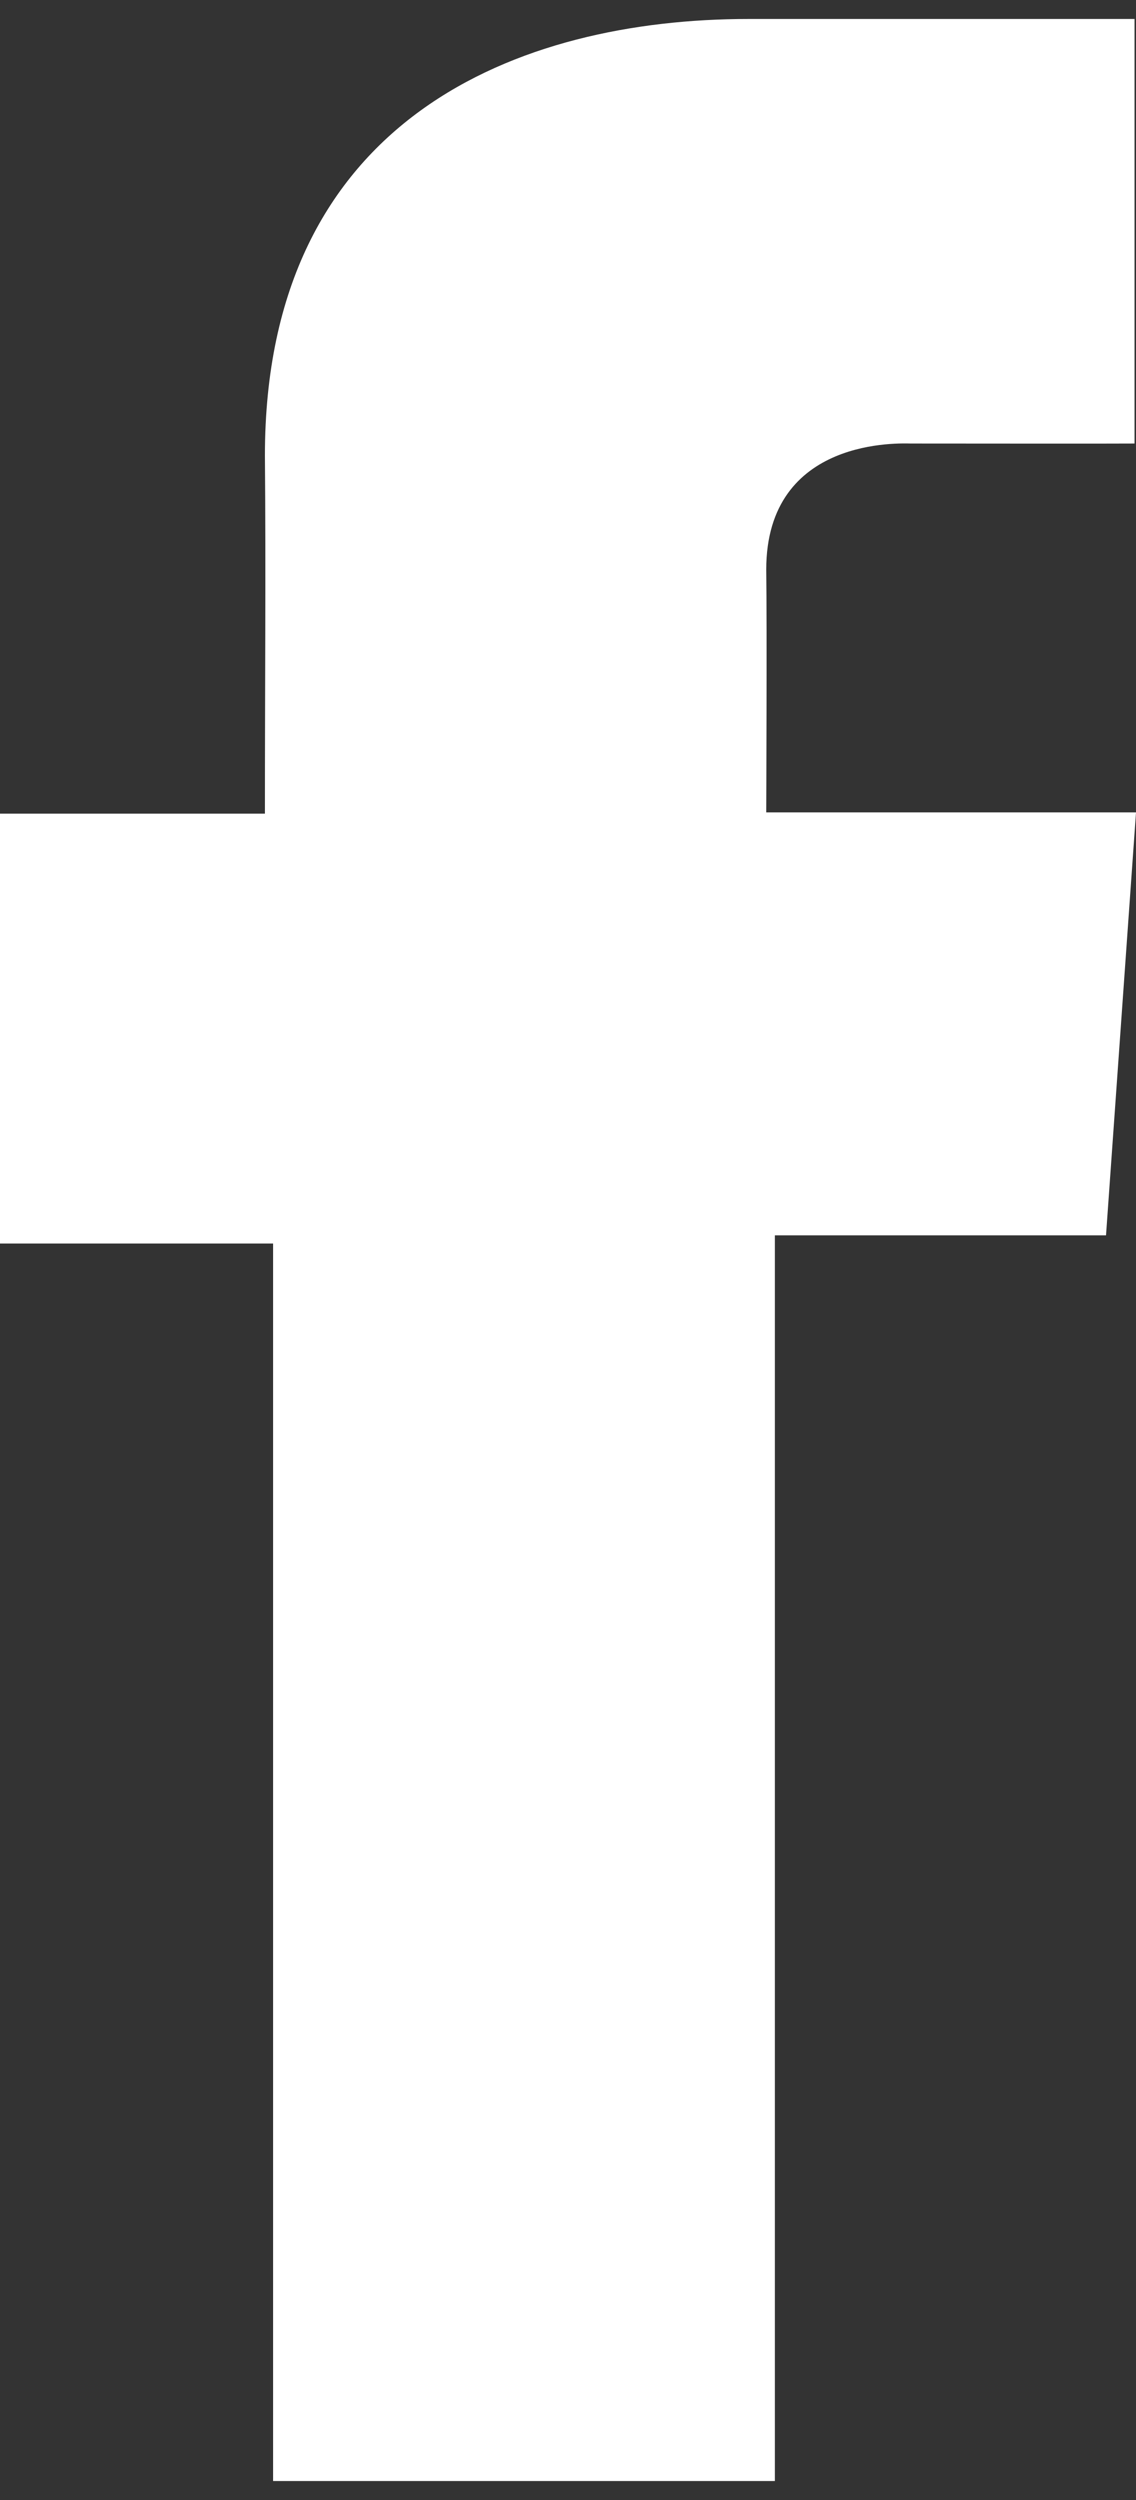 <svg width="10" height="22" viewBox="0 0 10 22" fill="none" xmlns="http://www.w3.org/2000/svg">
  <rect x="0" y="0" width="10" height="22" fill="#333333" stroke="none"/>
  <path
    d="M9.985 0.167H6.589C4.573 0.167 2.332 1.031 2.332 4.009C2.341 5.047 2.332 6.041 2.332 7.16H0V10.943H2.404V21.833H6.821V10.871H9.736L10 7.149H6.745C6.745 7.149 6.752 5.494 6.745 5.013C6.745 3.836 7.946 3.903 8.018 3.903C8.59 3.903 9.701 3.905 9.987 3.903V0.167H9.985Z"
    fill="#ffffff" />
</svg>